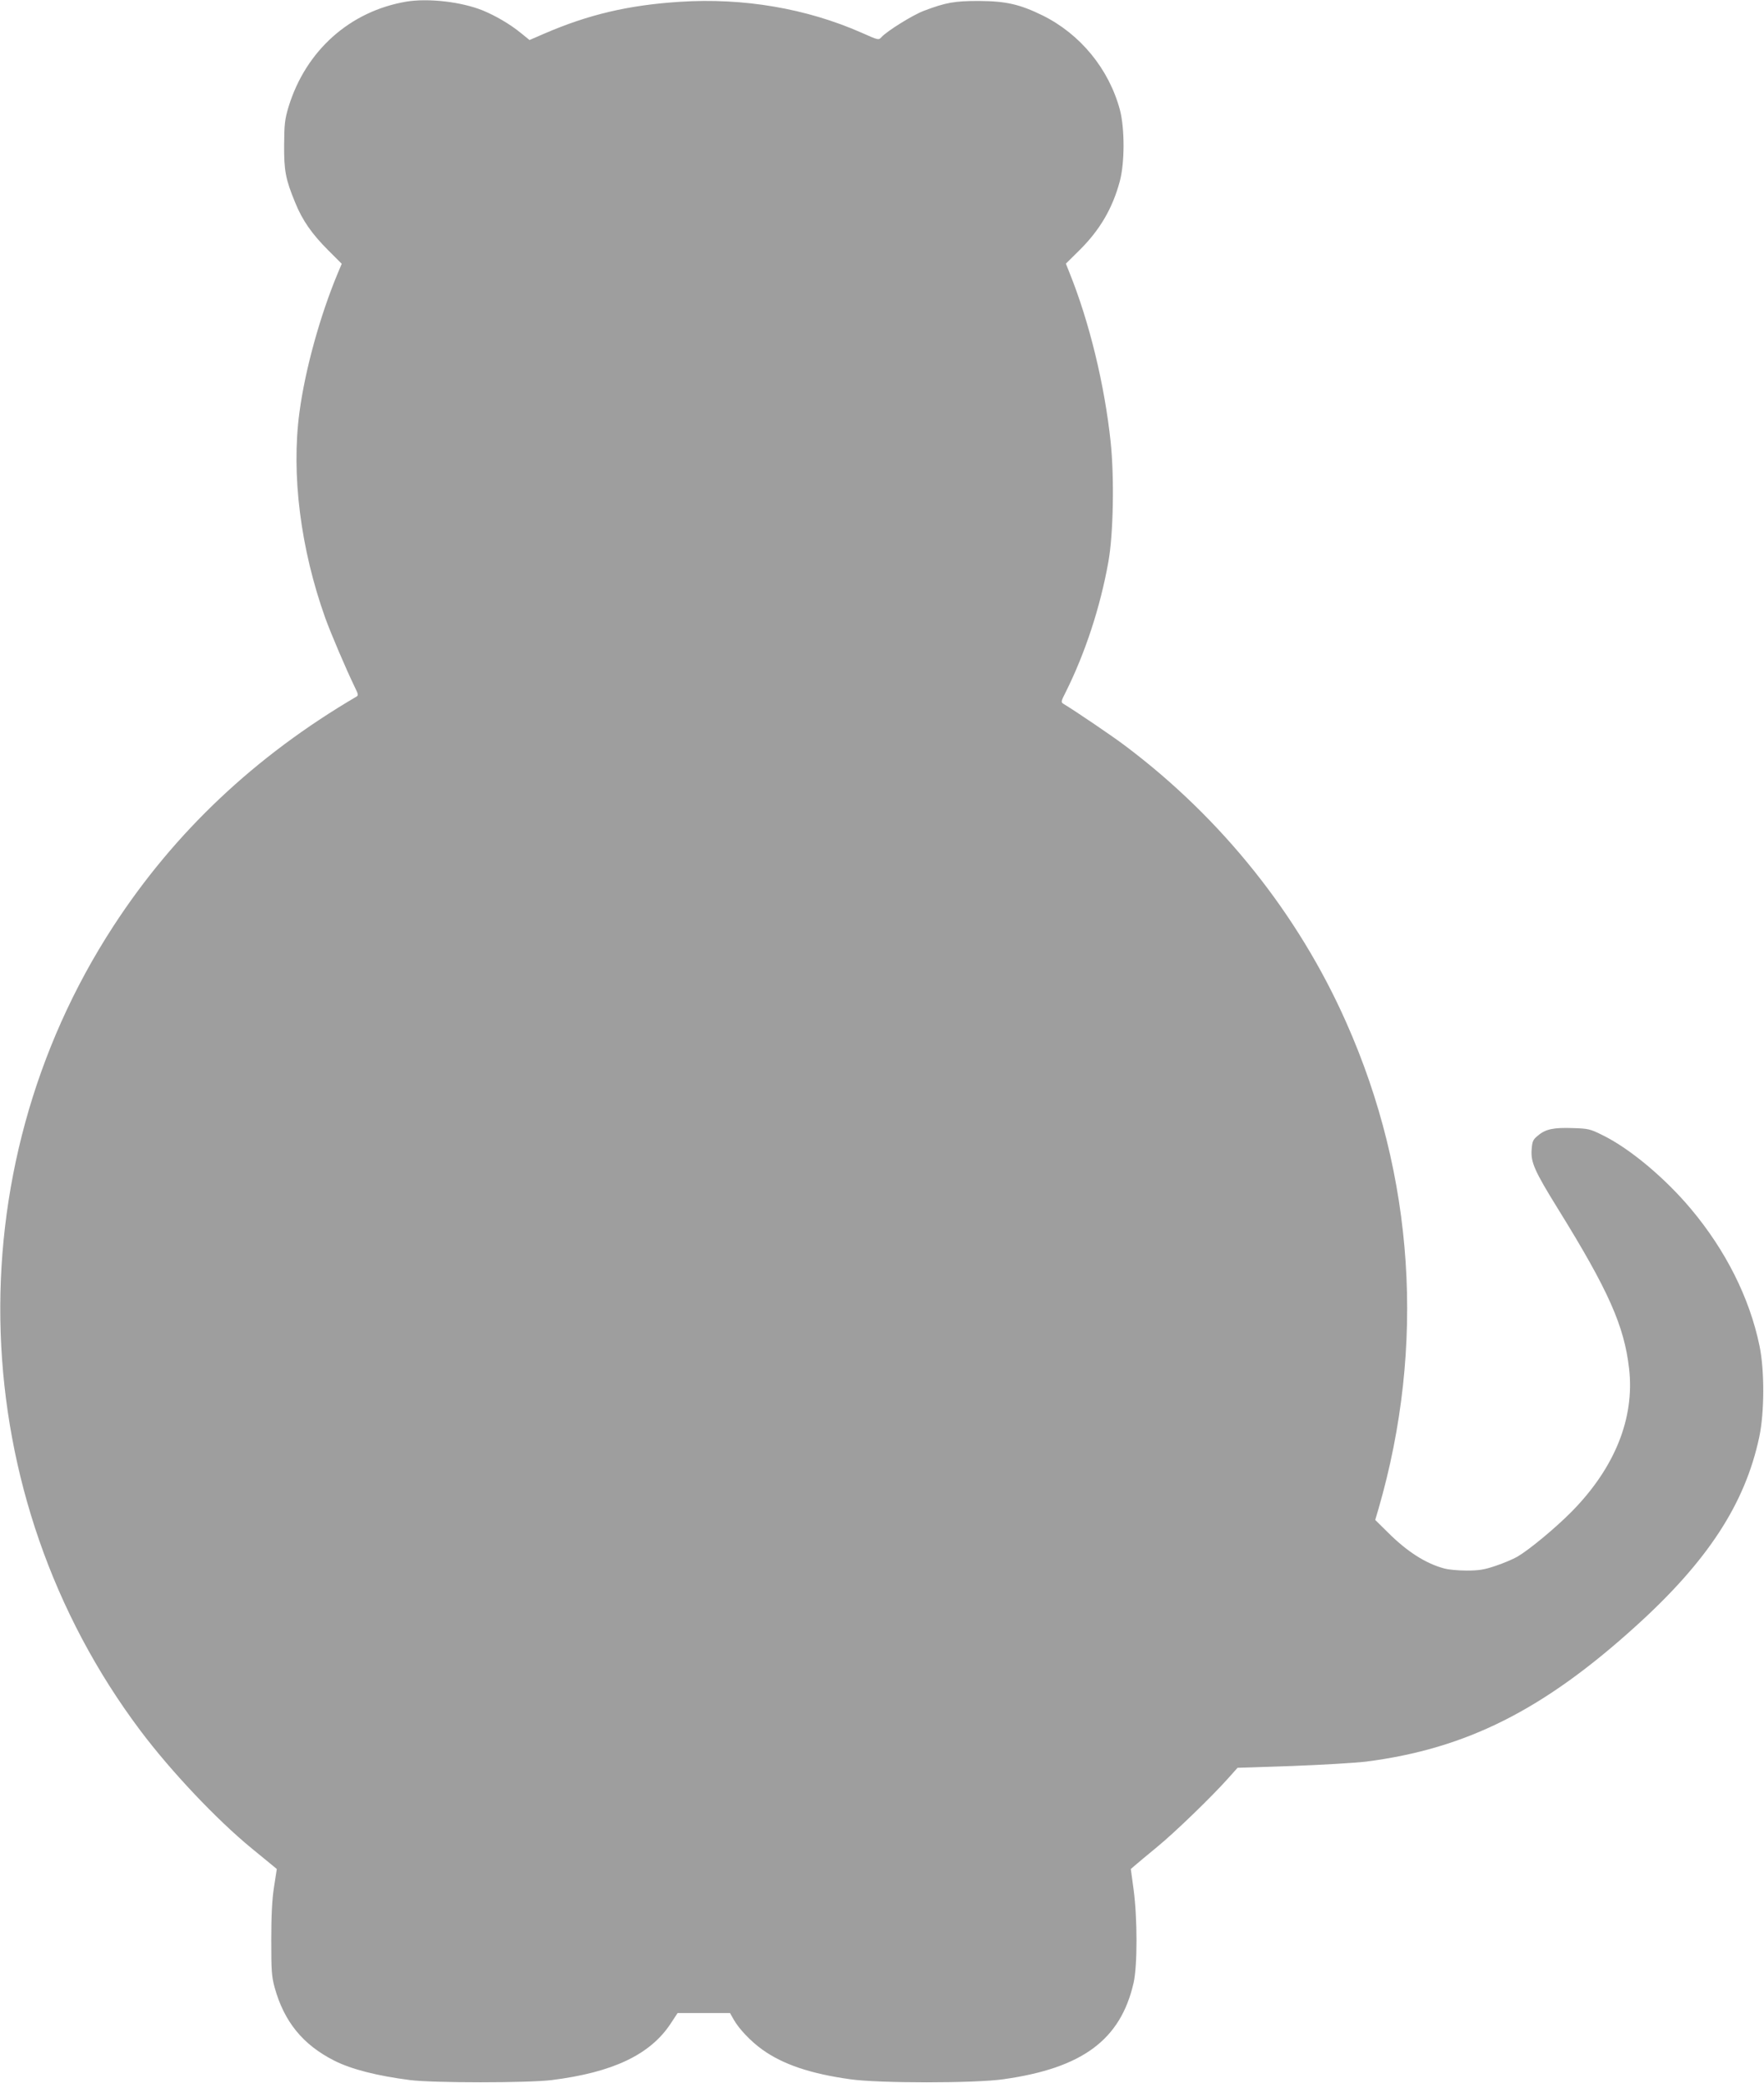 <?xml version="1.0" standalone="no"?>
<!DOCTYPE svg PUBLIC "-//W3C//DTD SVG 20010904//EN"
 "http://www.w3.org/TR/2001/REC-SVG-20010904/DTD/svg10.dtd">
<svg version="1.0" xmlns="http://www.w3.org/2000/svg"
 width="1084pt" height="1280pt" viewBox="0 0 1084 1280"
 preserveAspectRatio="xMidYMid meet">
<g transform="translate(0,1280) scale(0.1,-0.1)"
fill="#9e9e9e" stroke="none">
<path d="M2497 12790 c-347 -59 -618 -301 -724 -647 -23 -77 -26 -106 -27
-233 -1 -160 9 -212 68 -355 44 -109 103 -193 203 -293 l83 -83 -24 -57 c-109
-261 -201 -593 -236 -857 -51 -381 7 -838 159 -1263 36 -99 126 -310 182 -426
21 -42 22 -50 9 -57 -622 -365 -1118 -833 -1493 -1410 -985 -1513 -918 -3501
166 -4944 187 -249 468 -546 681 -721 60 -49 120 -98 133 -109 l24 -20 -17
-110 c-12 -76 -17 -177 -17 -325 0 -190 2 -224 21 -294 58 -209 173 -351 367
-449 105 -53 263 -93 465 -119 141 -18 726 -18 870 0 376 47 606 156 732 348
l42 64 161 0 161 0 22 -39 c33 -59 107 -136 177 -186 127 -91 296 -148 540
-182 172 -25 768 -25 940 0 486 68 721 242 801 592 24 106 24 396 0 575 l-17
125 29 25 c16 14 75 63 132 110 109 89 336 309 436 421 l59 66 335 11 c184 7
389 19 455 27 616 79 1089 317 1658 833 442 400 671 752 758 1162 32 151 33
410 1 562 -61 293 -207 584 -420 838 -159 190 -375 371 -541 453 -80 40 -90
42 -186 45 -118 4 -167 -6 -214 -46 -31 -25 -35 -35 -39 -88 -5 -77 18 -130
163 -364 309 -499 406 -717 436 -980 35 -305 -88 -610 -353 -879 -100 -101
-259 -233 -334 -277 -26 -15 -85 -40 -133 -56 -71 -24 -102 -29 -179 -29 -52
0 -112 6 -134 12 -117 31 -231 104 -351 224 l-76 75 20 68 c290 1001 221 2048
-199 2991 -294 663 -763 1250 -1352 1694 -77 59 -312 218 -385 262 -16 10 -15
15 13 70 120 240 213 522 263 802 31 171 37 521 14 738 -37 350 -131 738 -254
1042 l-21 53 88 87 c122 122 199 254 243 418 31 114 31 325 1 440 -68 252
-243 465 -475 580 -141 69 -225 88 -392 89 -149 0 -202 -9 -339 -61 -68 -26
-224 -123 -259 -161 -18 -20 -19 -19 -125 28 -337 148 -722 214 -1112 189
-316 -20 -563 -78 -836 -196 l-90 -39 -53 43 c-66 54 -155 106 -235 139 -132
53 -333 76 -469 54z"/>
</g>
</svg>
